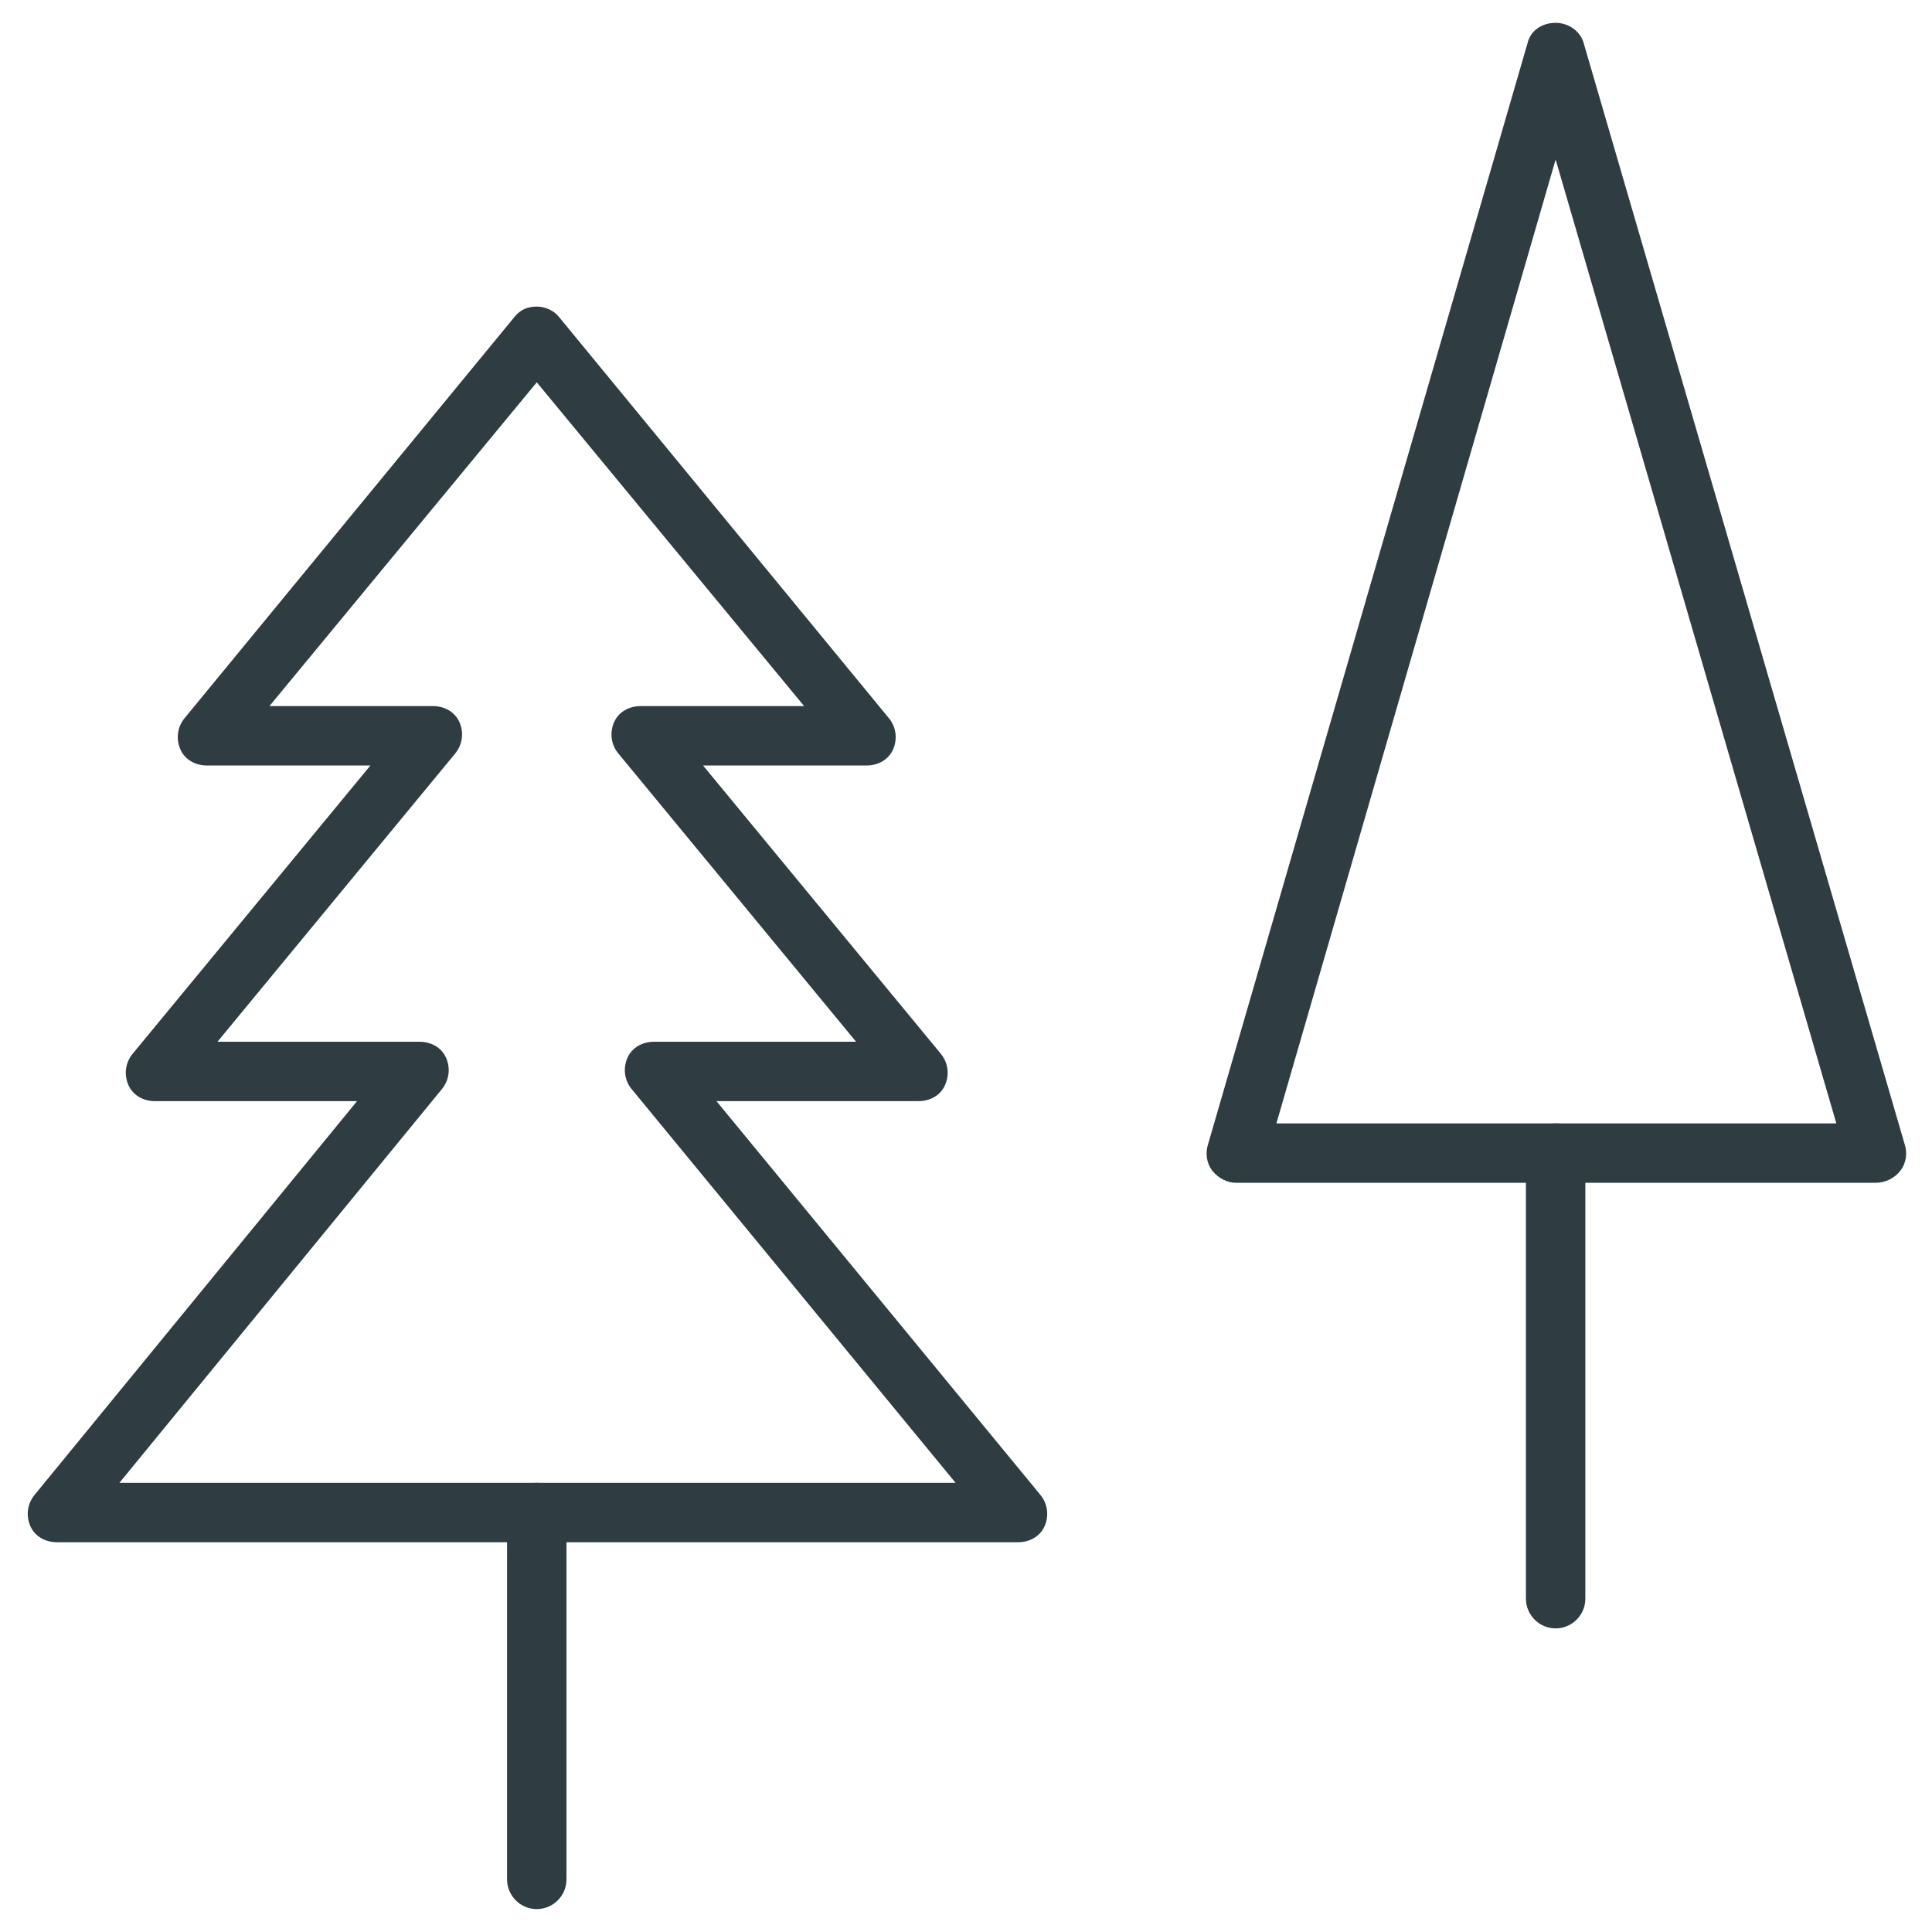 <?xml version="1.0" encoding="UTF-8"?>
<!-- Uploaded to: SVG Repo, www.svgrepo.com, Generator: SVG Repo Mixer Tools -->
<svg width="800px" height="800px" version="1.1" viewBox="144 144 512 512" xmlns="http://www.w3.org/2000/svg">
 <g fill="#2f3c42">
  <path d="m413.77 552.71h-254.66c-3.148 0-5.902-1.574-7.086-4.328-1.18-2.754-0.789-5.902 1.18-8.266l85.414-104.3h-53.527c-3.148 0-5.902-1.574-7.086-4.328-1.18-2.754-0.789-5.902 1.18-8.266l62.977-76.359h-43.297c-3.148 0-5.902-1.574-7.086-4.328-1.18-2.754-0.789-5.902 1.18-8.266l87.379-106.27c1.574-1.969 3.543-2.754 5.902-2.754 2.363 0 4.723 1.18 5.902 2.754l87.379 106.27c1.969 2.363 2.363 5.512 1.18 8.266-1.18 2.754-3.938 4.328-7.086 4.328h-43.297l62.977 76.359c1.969 2.363 2.363 5.512 1.18 8.266-1.18 2.754-3.938 4.328-7.086 4.328h-53.516l85.805 104.3c1.969 2.363 2.363 5.512 1.18 8.266-1.18 2.754-3.938 4.328-7.086 4.328zm-238.13-15.742h221.6l-85.805-104.3c-1.969-2.363-2.363-5.512-1.18-8.266 1.18-2.754 3.938-4.328 7.086-4.328h53.531l-62.977-76.359c-1.969-2.363-2.363-5.512-1.18-8.266 1.18-2.754 3.938-4.328 7.086-4.328h43.297l-70.848-85.805-70.848 85.805h43.297c3.148 0 5.902 1.574 7.086 4.328 1.18 2.754 0.789 5.902-1.18 8.266l-62.977 76.359h53.531c3.148 0 5.902 1.574 7.086 4.328 1.18 2.754 0.789 5.902-1.18 8.266z"/>
  <path d="m640.88 457.46h-169.25c-2.363 0-4.723-1.18-6.297-3.148-1.574-1.969-1.969-4.723-1.18-7.086l84.625-291.66c0.789-3.543 3.938-5.512 7.477-5.512 3.543 0 6.691 2.363 7.477 5.512l85.02 291.66c0.789 2.363 0.395 5.117-1.18 7.086s-3.938 3.148-6.691 3.148zm-158.62-15.746h148.39l-74.391-255.45z"/>
  <path d="m286.25 649.93c-4.328 0-7.871-3.543-7.871-7.871v-97.219c0-4.328 3.543-7.871 7.871-7.871s7.871 3.543 7.871 7.871v97.219c0.004 4.332-3.539 7.871-7.871 7.871z"/>
  <path d="m556.26 575.54c-4.328 0-7.871-3.543-7.871-7.871v-118.08c0-4.328 3.543-7.871 7.871-7.871 4.328 0 7.871 3.543 7.871 7.871v118.08c0 4.332-3.543 7.871-7.871 7.871z"/>
 </g>
</svg>